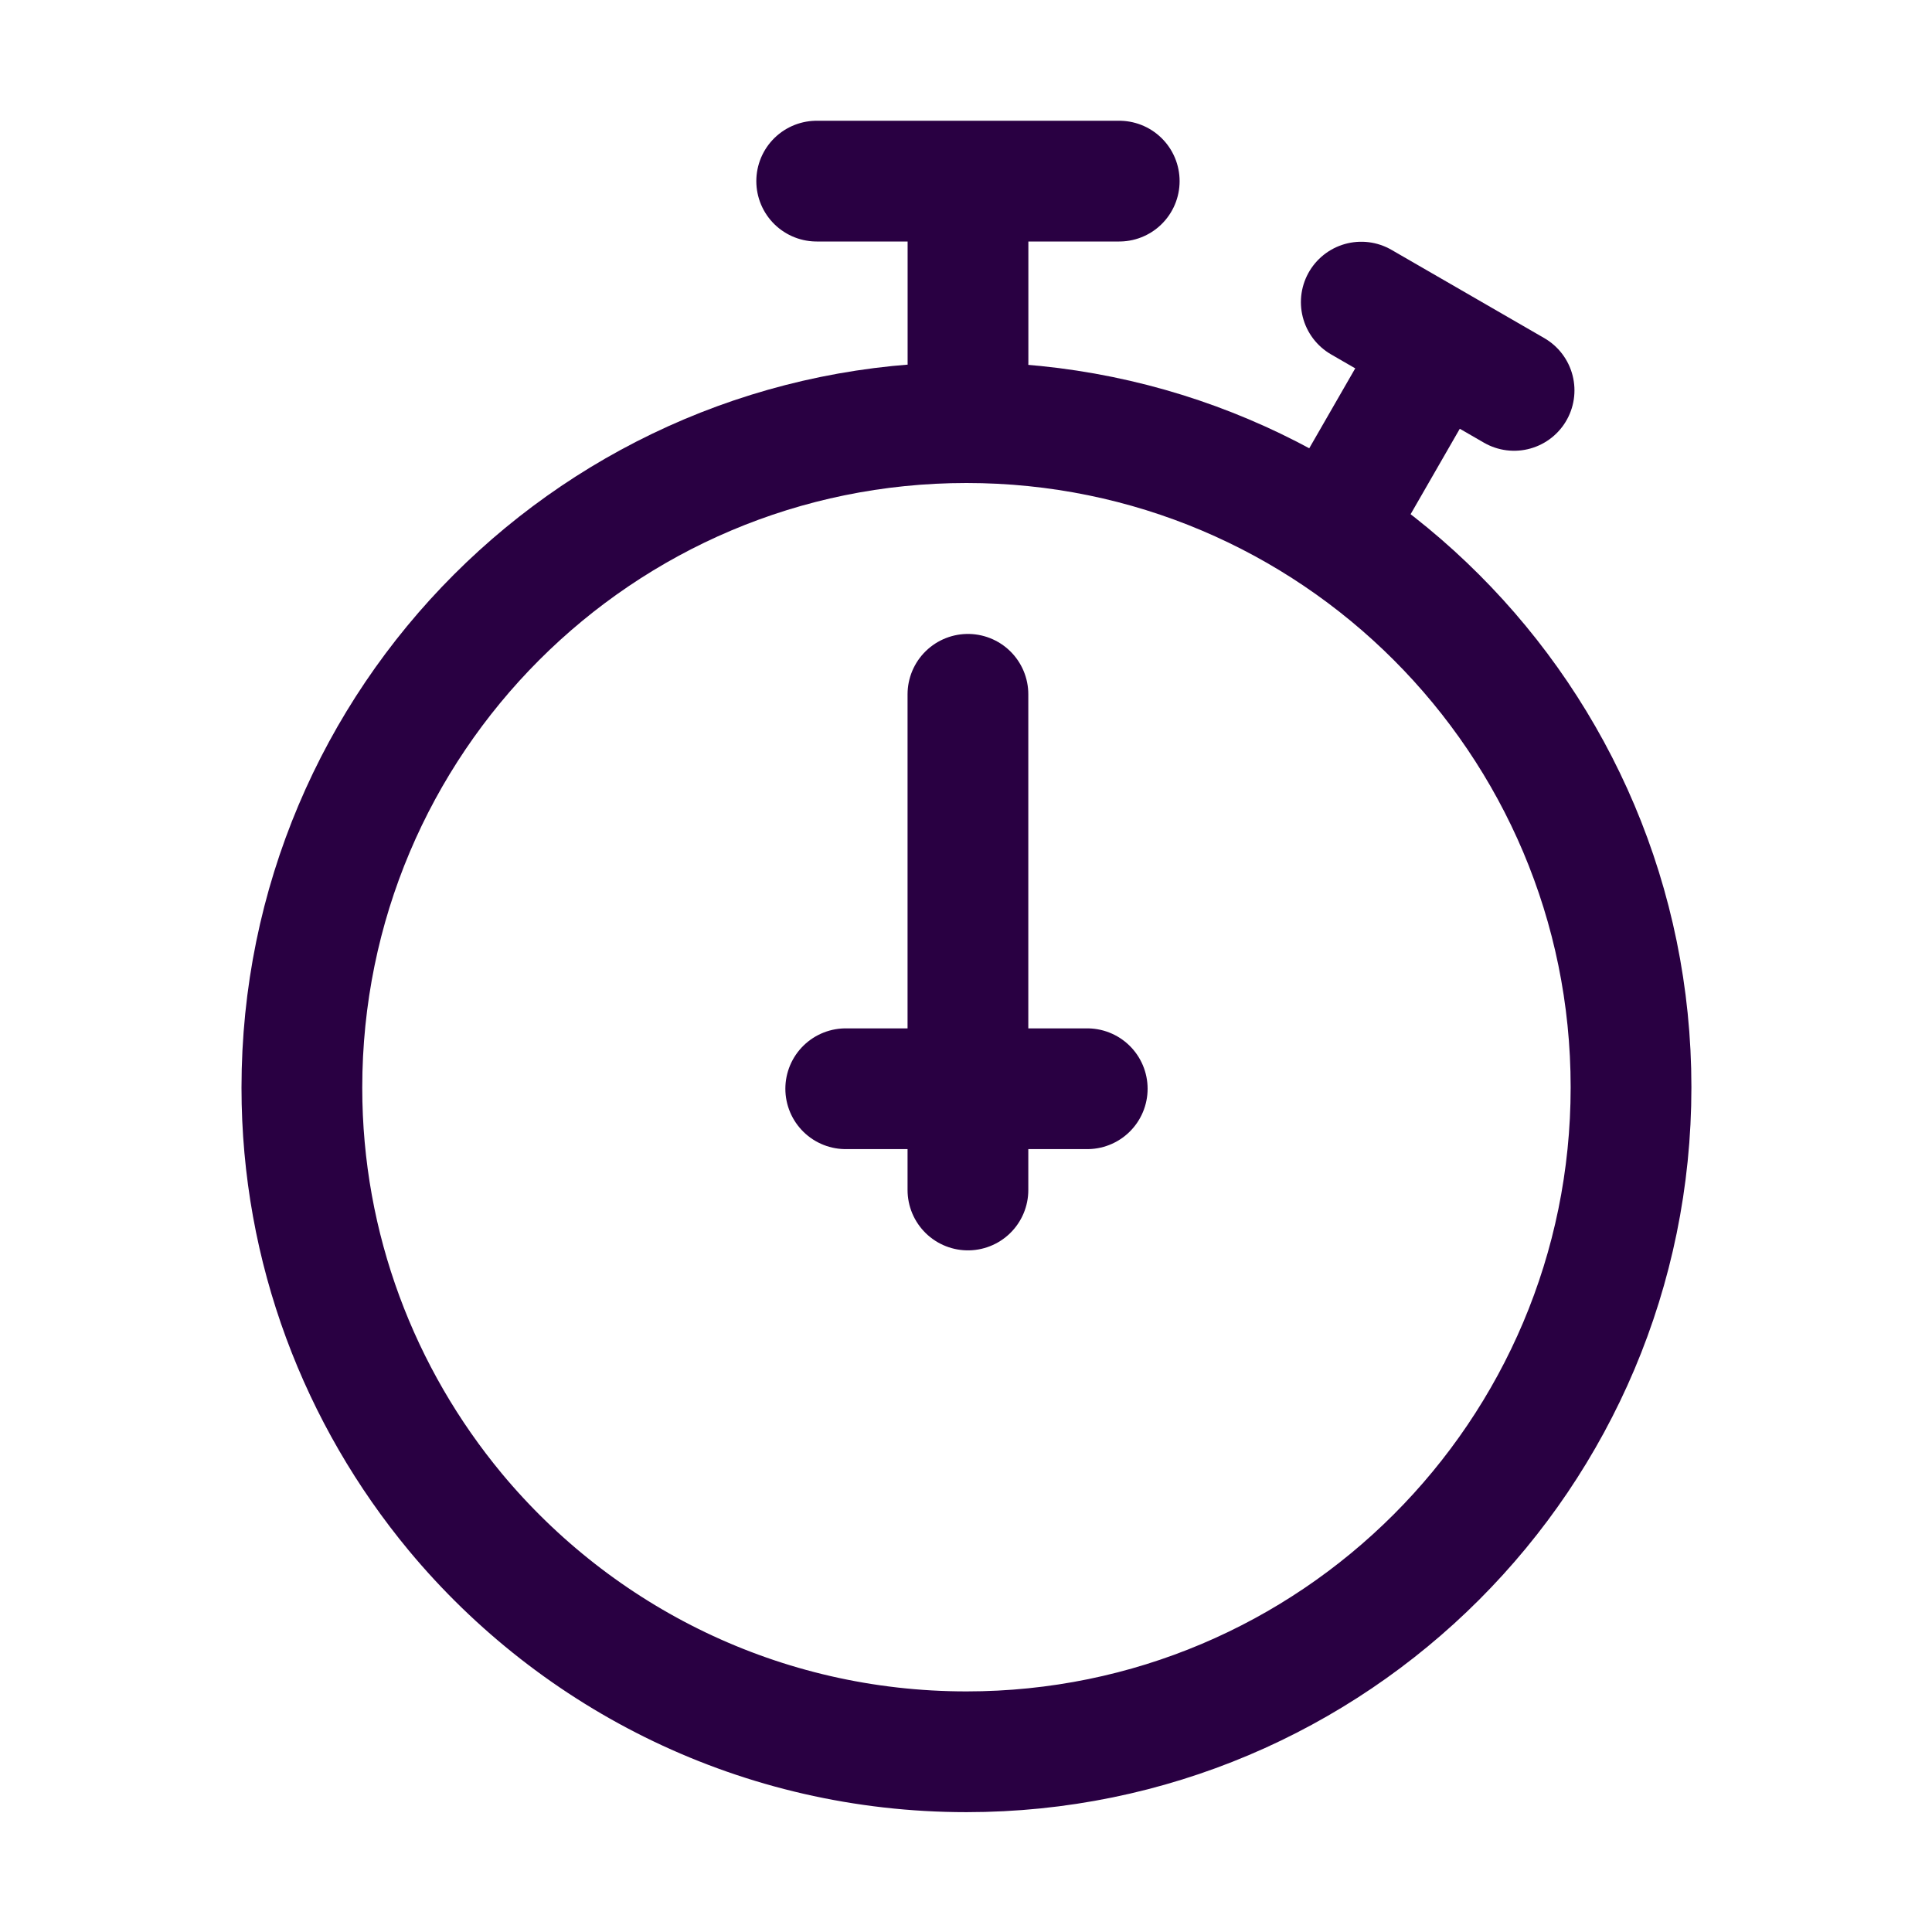 <svg width="32" height="32" viewBox="0 0 32 32" fill="none" xmlns="http://www.w3.org/2000/svg">
<rect width="32" height="32" rx="4"/>
<path d="M27.015 18.008C27.015 24.087 22.087 29.015 16.008 29.015C12.605 29.015 9.562 27.473 7.543 25.046C5.959 23.136 5 20.684 5 18.016C5 11.928 9.928 7 16.008 7C22.087 7 27.015 11.928 27.015 18.008Z" stroke="#290042" stroke-width="2" stroke-miterlimit="10"/>
<path d="M16.032 19.71V11.5" stroke="#290042" stroke-width="2" stroke-linecap="round"/>
<path d="M16.033 6.007V4.002" stroke="#290042" stroke-width="2" stroke-linecap="round"/>
<path d="M18.538 3L13.527 3" stroke="#290042" stroke-width="2" stroke-linecap="round"/>
<path d="M18.008 18.033L14.008 18.033" stroke="#290042" stroke-width="2" stroke-linecap="round"/>
<path d="M22.508 8L23.447 6.368" stroke="#290042" stroke-width="2" stroke-linecap="round"/>
<path d="M25.078 6.466L22.547 5.004" stroke="#290042" stroke-width="2" stroke-linecap="round"/>
</svg>
